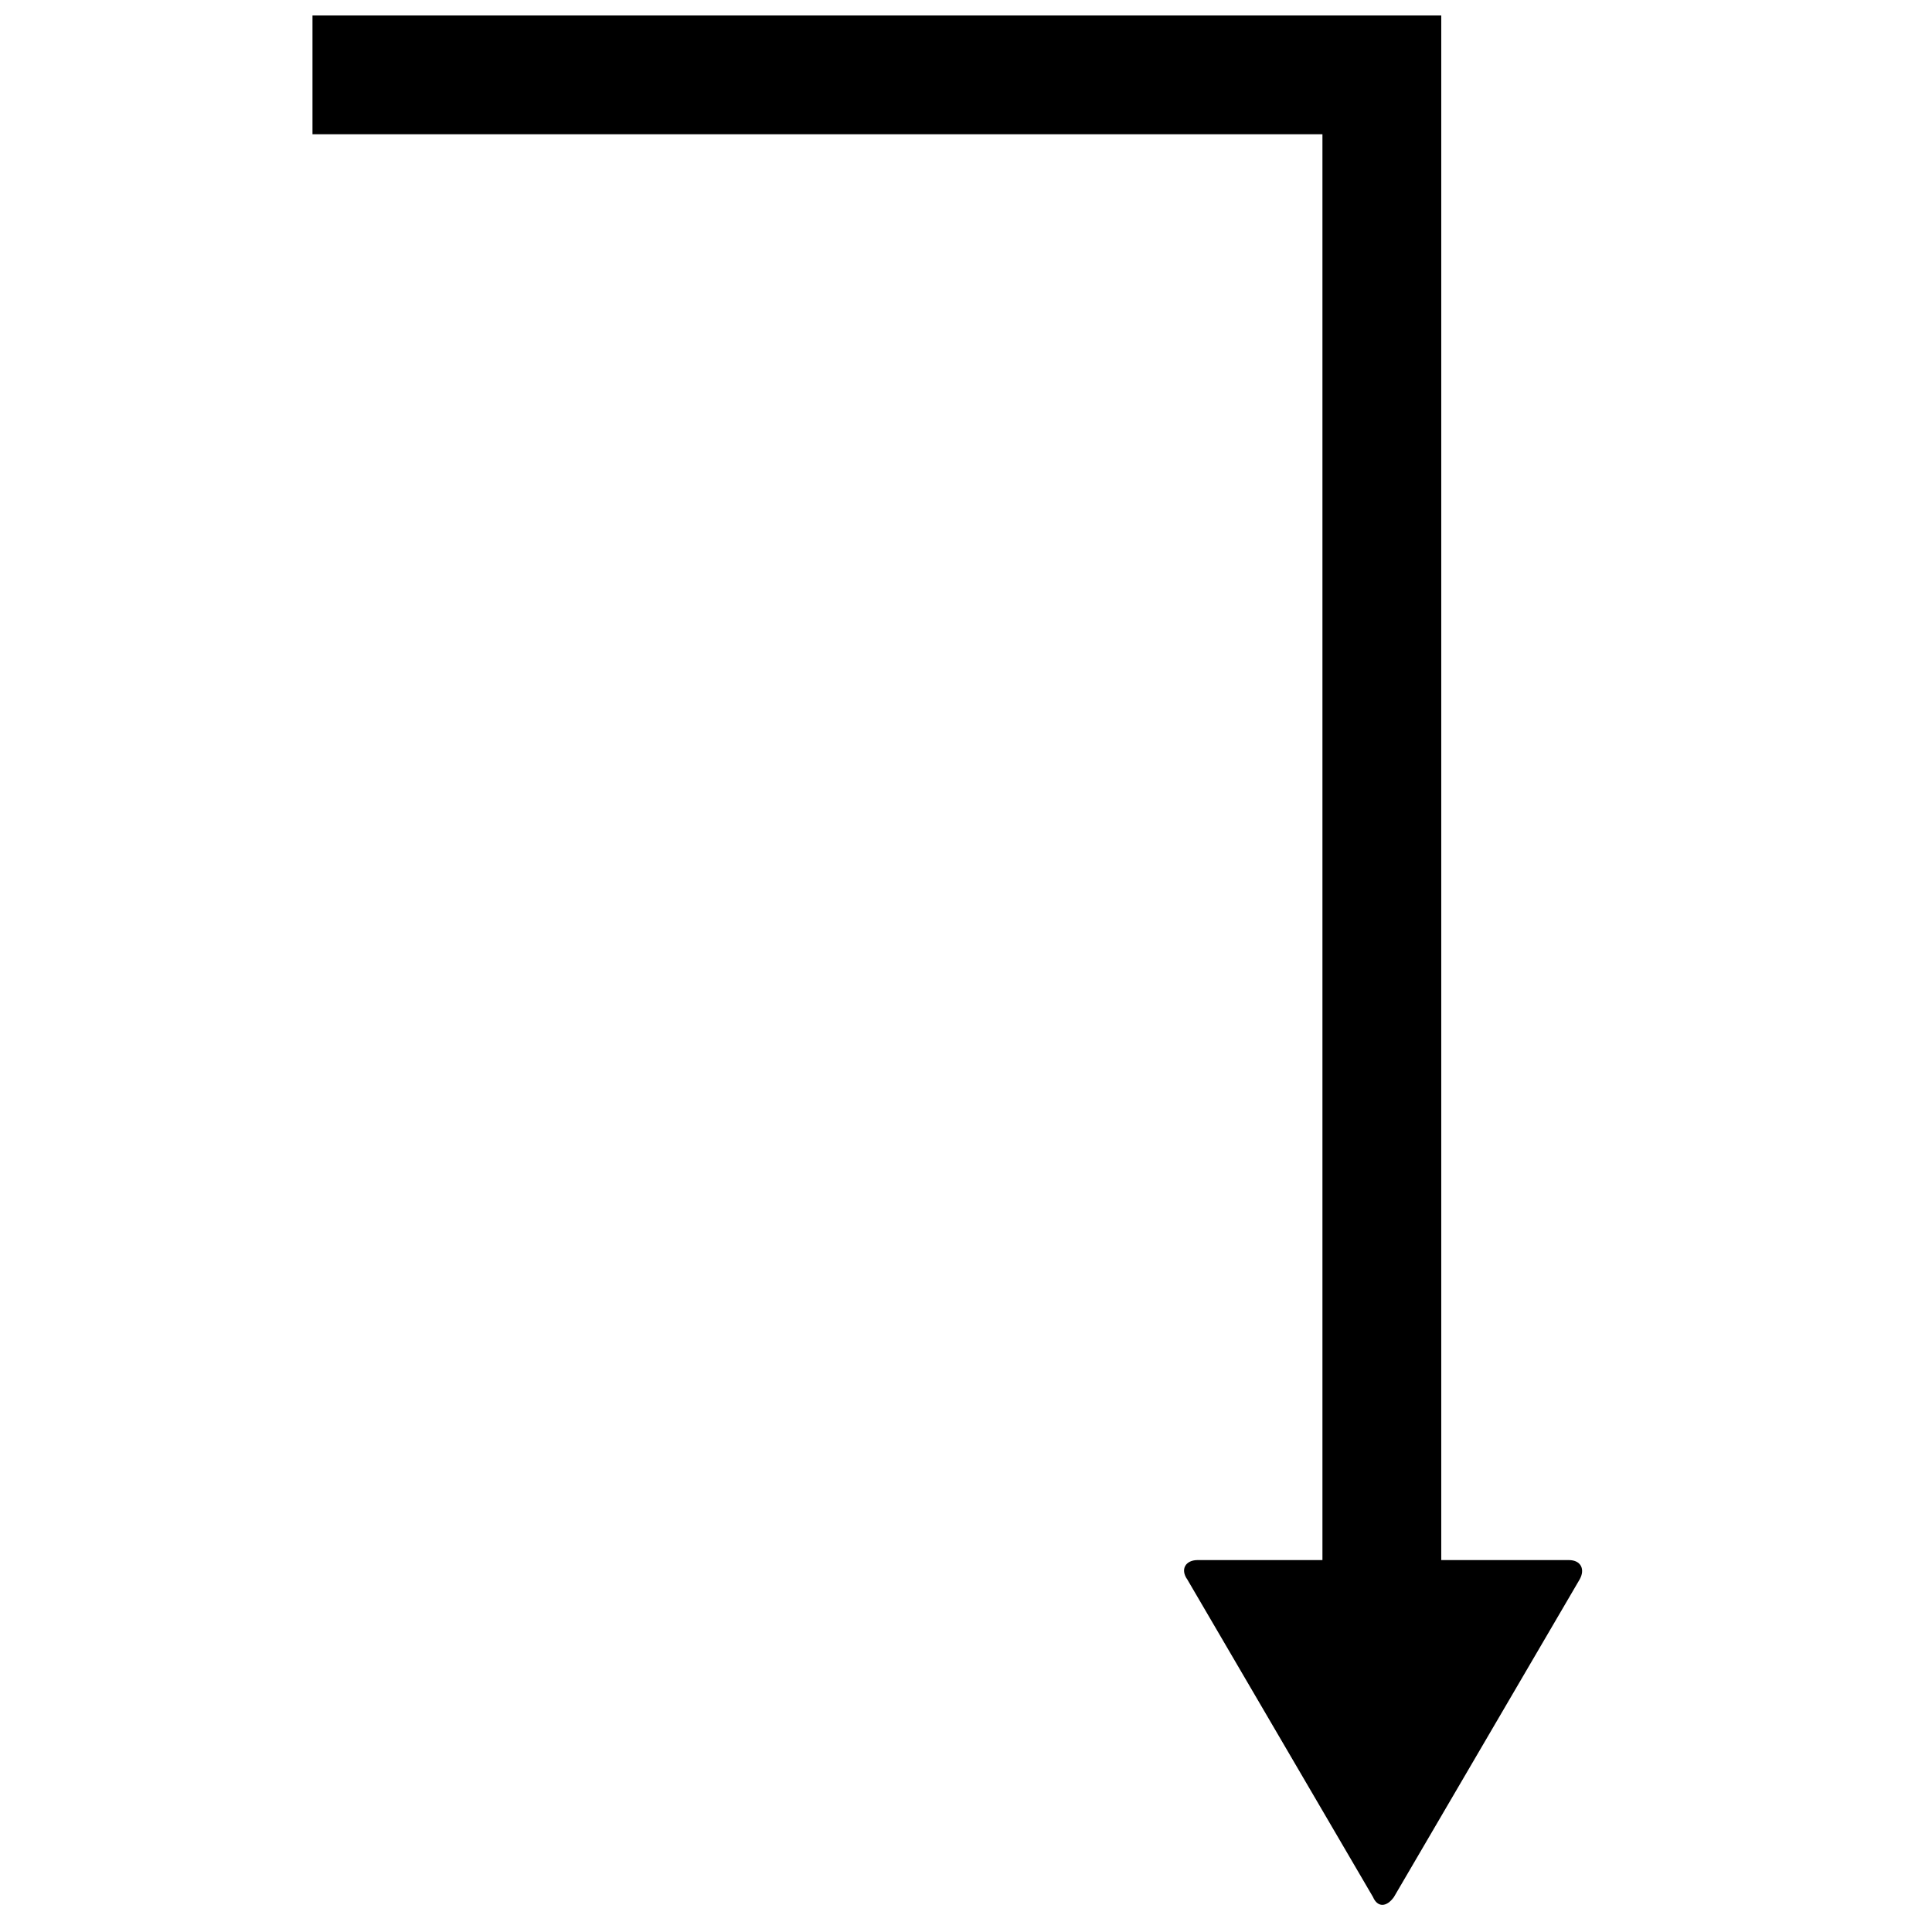 <?xml version="1.0" encoding="UTF-8"?>
<!-- Uploaded to: ICON Repo, www.svgrepo.com, Generator: ICON Repo Mixer Tools -->
<svg width="800px" height="800px" version="1.1" viewBox="144 144 512 512" xmlns="http://www.w3.org/2000/svg">
 <defs>
  <clipPath id="a">
   <path d="m226 148.09h338v500.91h-338z"/>
  </clipPath>
 </defs>
 <g clip-path="url(#a)">
  <path d="m226.81 148.09v31.488h267.65v377.86h-33.086c-3.148 0-4.676 2.41-2.707 5.168l49.199 84.133c1.18 2.754 3.566 2.754 5.535 0l49.199-84.133c1.574-2.754 0.32-5.168-2.828-5.168h-33.824v-409.34z"/>
 </g>
</svg>